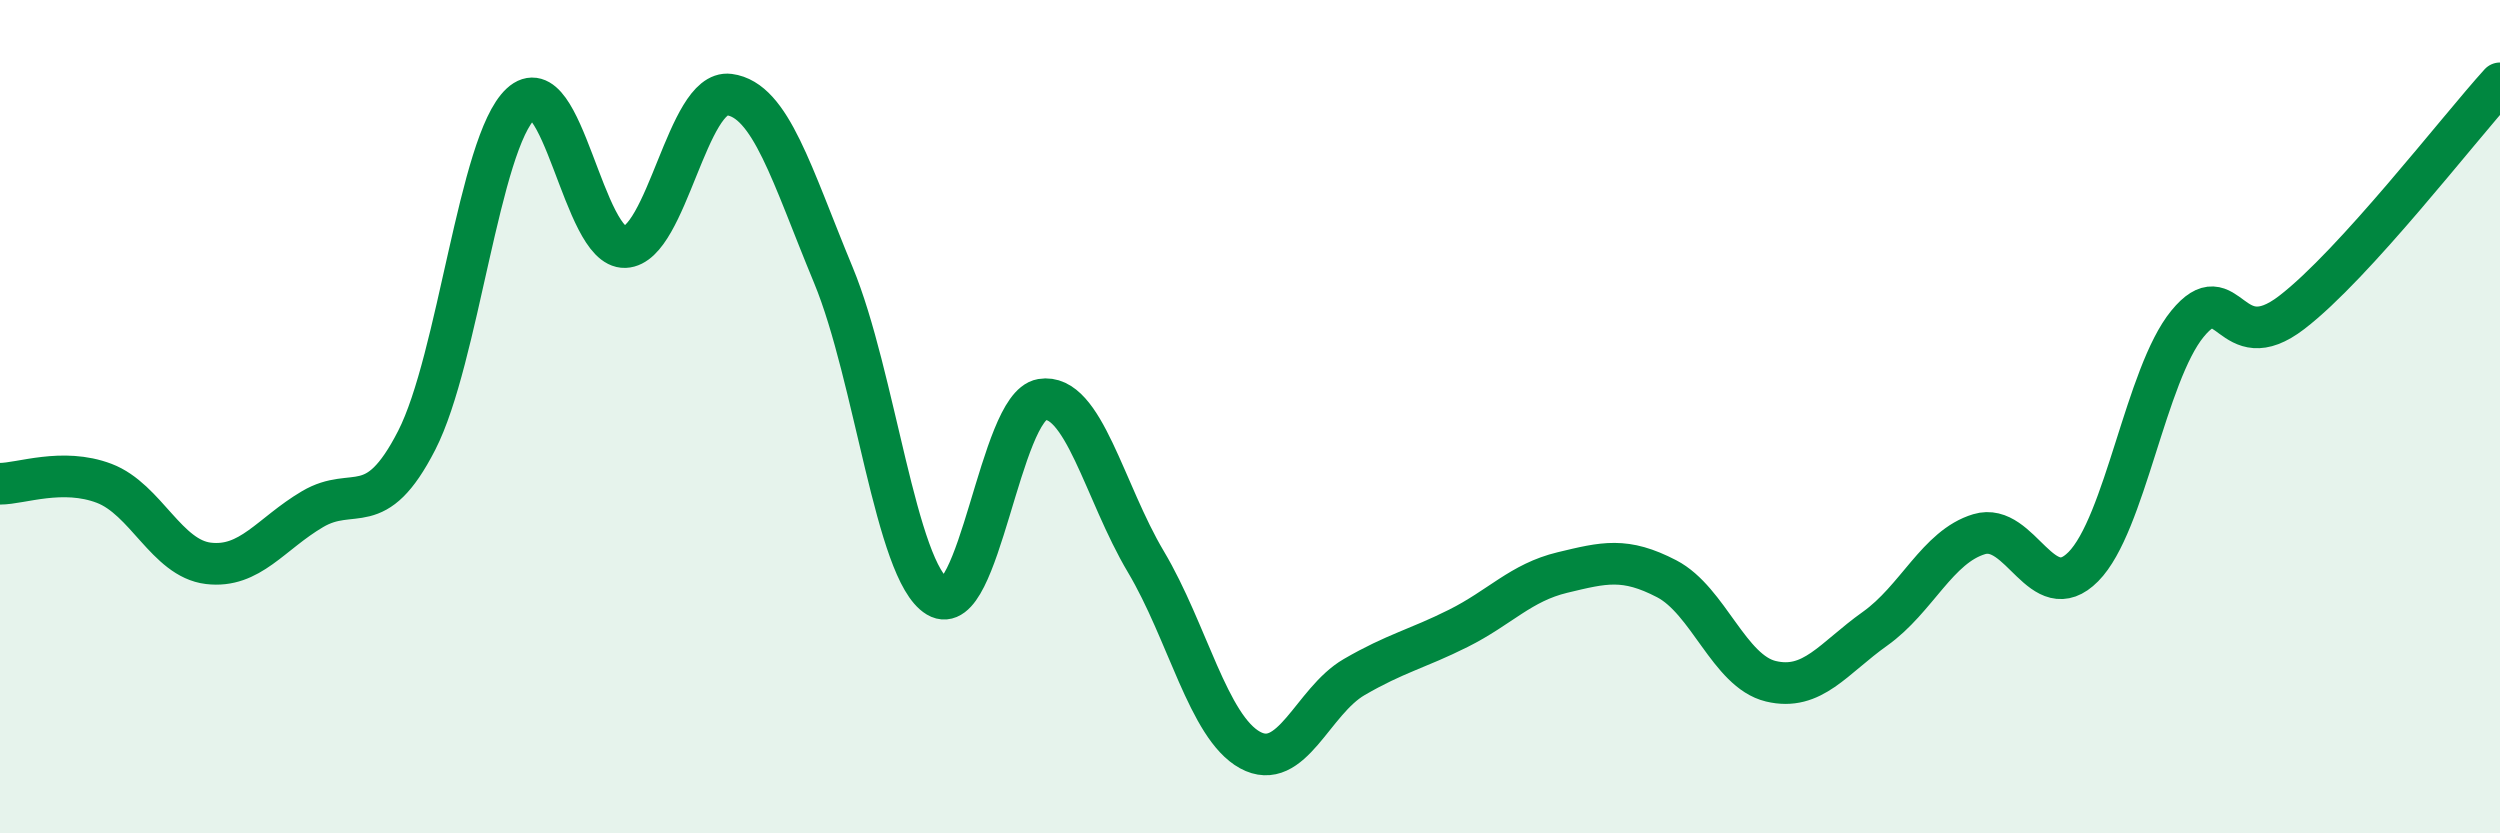 
    <svg width="60" height="20" viewBox="0 0 60 20" xmlns="http://www.w3.org/2000/svg">
      <path
        d="M 0,11.61 C 0.5,11.61 1.5,11.22 2.5,11.6 C 3.5,11.98 4,13.4 5,13.52 C 6,13.64 6.5,12.81 7.5,12.22 C 8.5,11.63 9,12.52 10,10.57 C 11,8.62 11.5,3.42 12.5,2.49 C 13.5,1.56 14,5.97 15,5.93 C 16,5.89 16.5,2.14 17.5,2.27 C 18.5,2.4 19,4.19 20,6.6 C 21,9.01 21.5,13.72 22.5,14.32 C 23.5,14.92 24,9.76 25,9.59 C 26,9.42 26.5,11.8 27.5,13.48 C 28.5,15.16 29,17.45 30,18 C 31,18.55 31.5,16.83 32.5,16.25 C 33.5,15.67 34,15.58 35,15.08 C 36,14.58 36.5,13.98 37.5,13.74 C 38.5,13.5 39,13.37 40,13.89 C 41,14.41 41.5,16.11 42.5,16.35 C 43.5,16.59 44,15.8 45,15.09 C 46,14.38 46.5,13.12 47.5,12.82 C 48.5,12.52 49,14.61 50,13.6 C 51,12.59 51.5,8.99 52.5,7.77 C 53.5,6.55 53.5,8.65 55,7.5 C 56.5,6.35 59,3.1 60,2L60 20L0 20Z"
        fill="#008740"
        opacity="0.1"
        stroke-linecap="round"
        stroke-linejoin="round"
      />
      <path
        d="M 0,11.61 C 0.5,11.61 1.5,11.22 2.5,11.6 C 3.5,11.98 4,13.4 5,13.52 C 6,13.64 6.5,12.81 7.5,12.22 C 8.5,11.63 9,12.52 10,10.57 C 11,8.62 11.5,3.42 12.5,2.49 C 13.5,1.56 14,5.97 15,5.93 C 16,5.89 16.5,2.14 17.5,2.27 C 18.5,2.4 19,4.19 20,6.6 C 21,9.01 21.5,13.72 22.5,14.32 C 23.5,14.92 24,9.76 25,9.59 C 26,9.42 26.5,11.8 27.5,13.48 C 28.5,15.16 29,17.45 30,18 C 31,18.55 31.5,16.83 32.5,16.25 C 33.5,15.67 34,15.58 35,15.08 C 36,14.58 36.5,13.98 37.5,13.74 C 38.5,13.5 39,13.37 40,13.89 C 41,14.41 41.5,16.11 42.5,16.35 C 43.5,16.59 44,15.8 45,15.09 C 46,14.38 46.5,13.12 47.5,12.82 C 48.5,12.52 49,14.61 50,13.6 C 51,12.59 51.5,8.99 52.5,7.77 C 53.5,6.55 53.5,8.65 55,7.5 C 56.5,6.35 59,3.1 60,2"
        stroke="#008740"
        stroke-width="1"
        fill="none"
        stroke-linecap="round"
        stroke-linejoin="round"
      />
    </svg>
  
